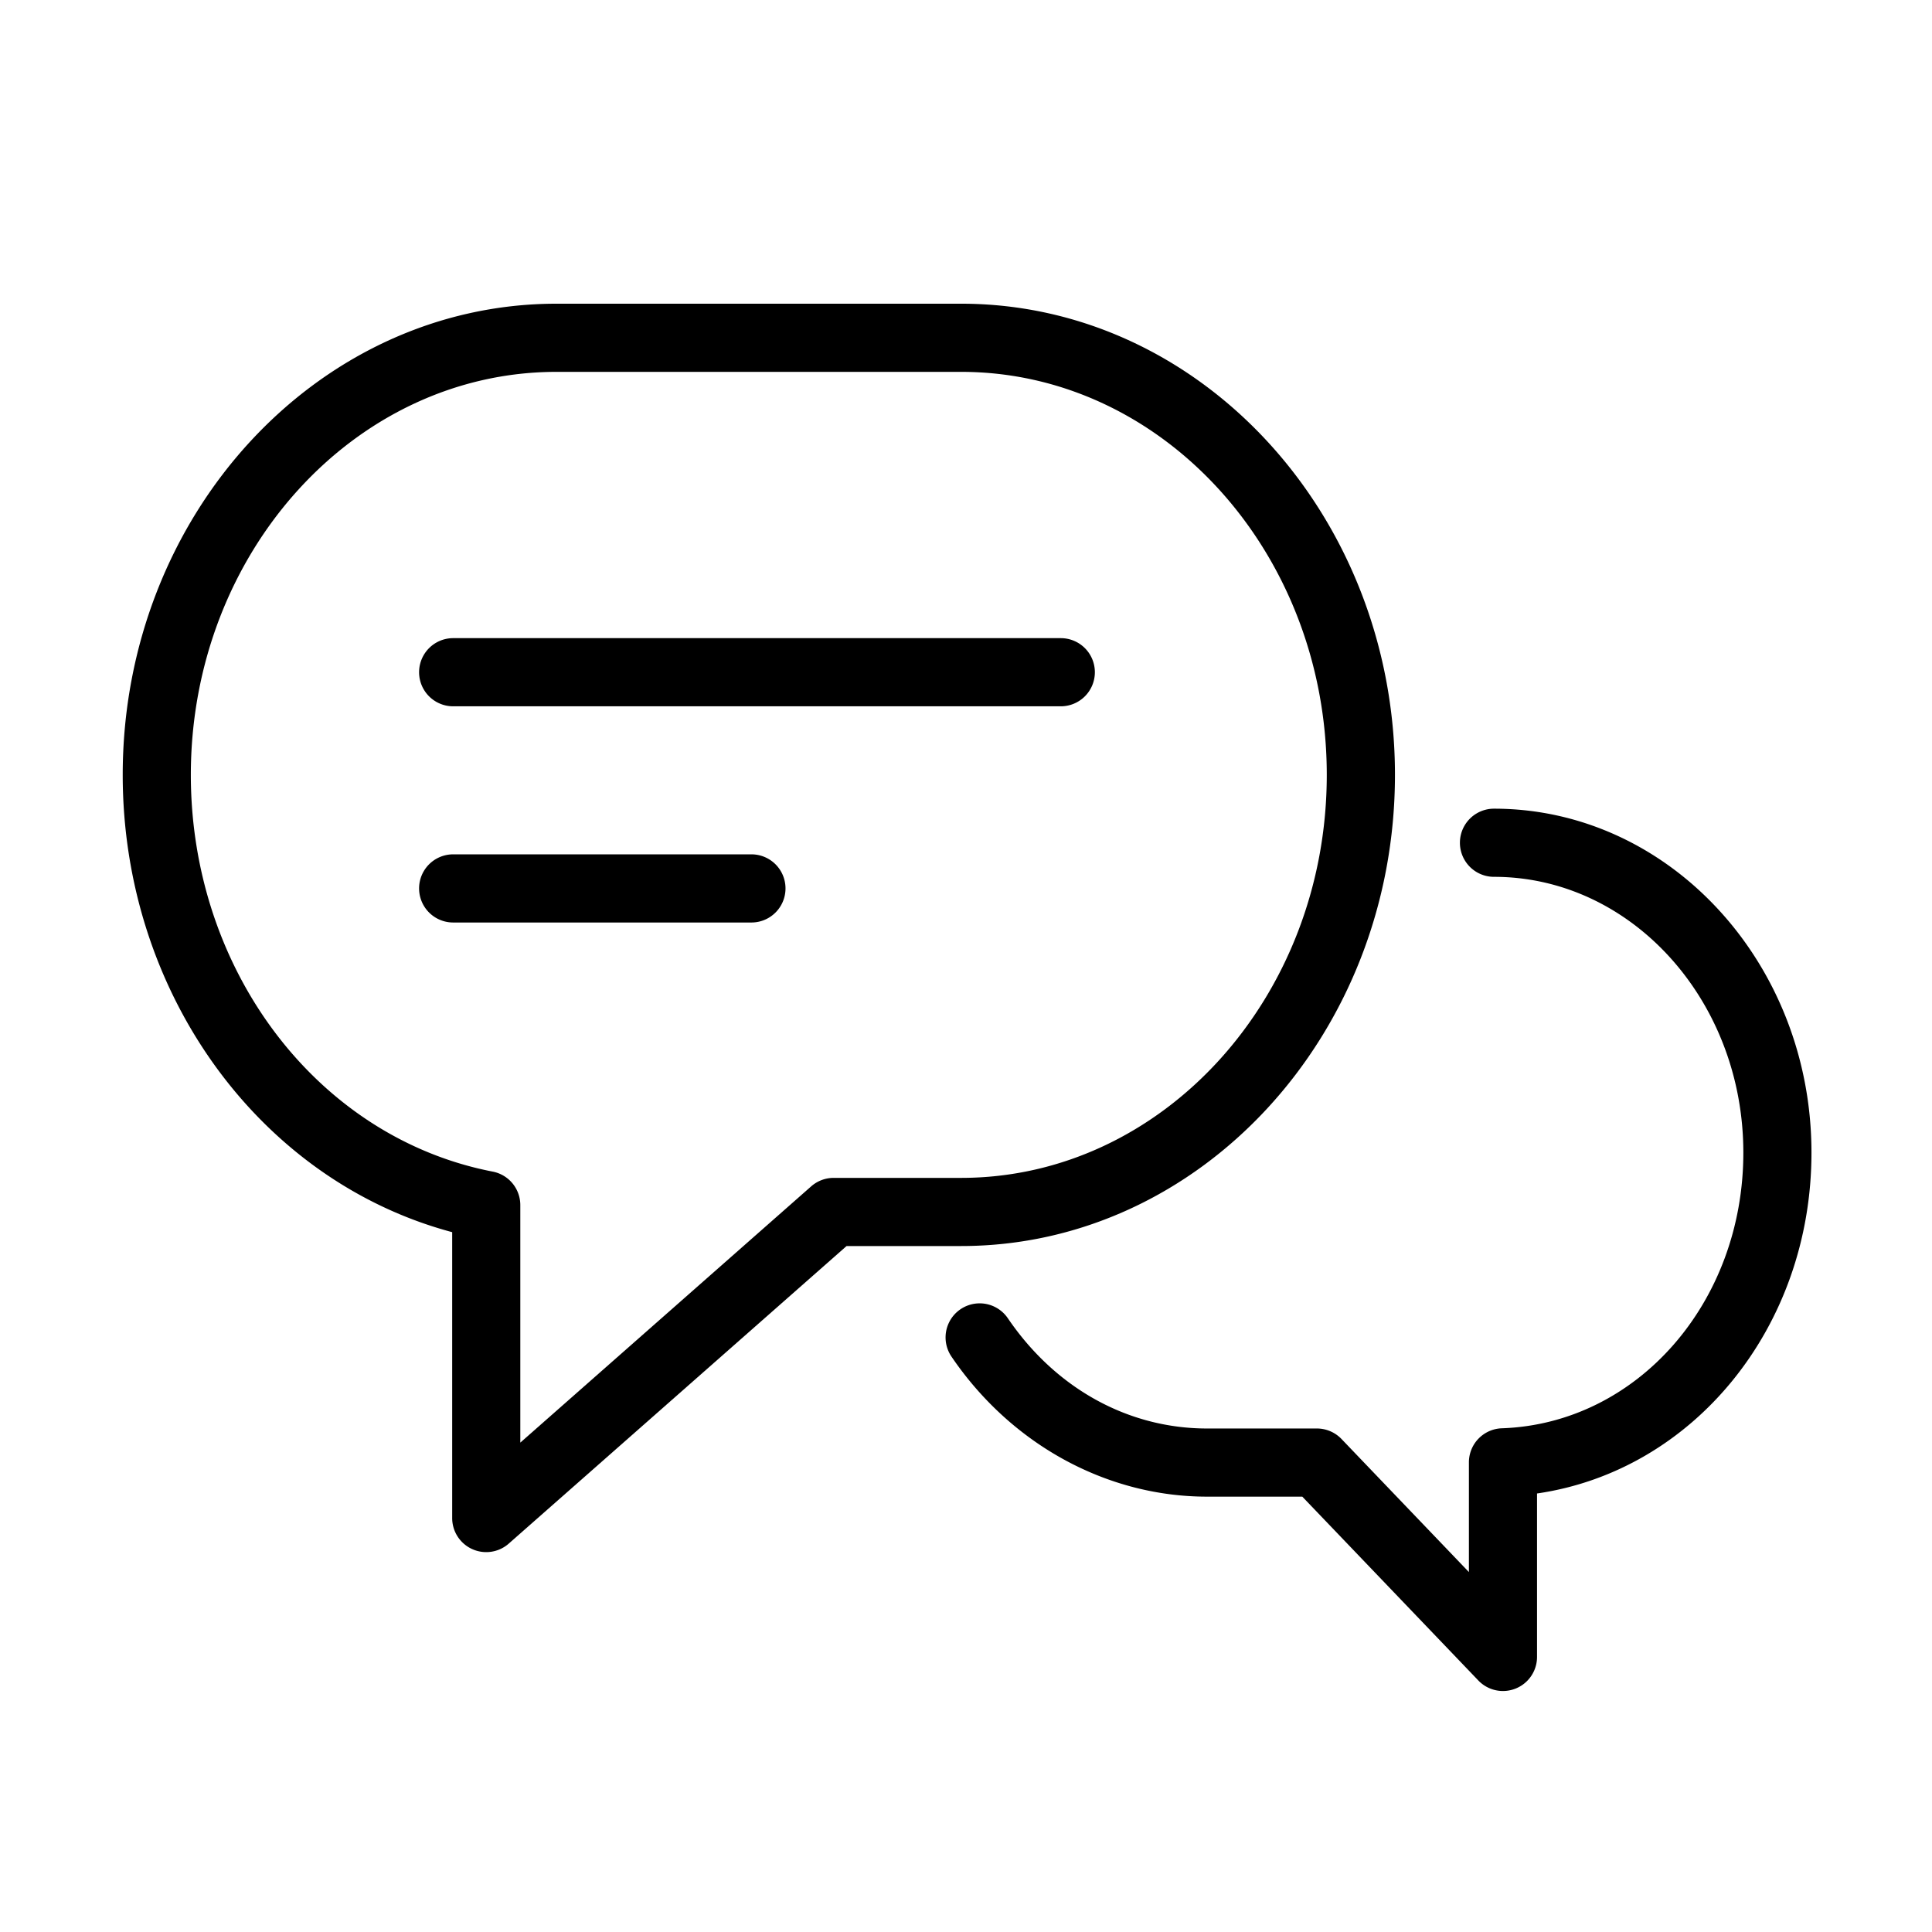 <svg xmlns="http://www.w3.org/2000/svg" width="56.693" height="56.693"><path d="M40.934 22.738c0-7.624-5.711-13.826-12.73-13.826H16.331c-7.02 0-12.73 6.203-12.73 13.826 0 6.404 4.019 11.911 9.668 13.419v8.388a.999.999 0 001.661.75l9.912-8.731h3.362c7.019 0 12.73-6.202 12.73-13.826zM24.463 34.564a1 1 0 00-.661.25l-8.534 7.518v-6.97a1 1 0 00-.81-.982C9.326 33.385 5.6 28.489 5.6 22.738c0-6.521 4.813-11.826 10.73-11.826h11.873c5.917 0 10.73 5.305 10.73 11.826s-4.813 11.826-10.73 11.826h-3.74z"/><path d="M43.84 23.73a1 1 0 100 2c4.035 0 7.317 3.631 7.317 8.094 0 4.398-3.113 7.951-7.087 8.088a1 1 0 00-.966 1v3.219l-3.738-3.904a1.002 1.002 0 00-.723-.309H35.42c-2.318 0-4.448-1.179-5.845-3.234a1 1 0 10-1.655 1.124c1.748 2.574 4.552 4.11 7.499 4.11h2.796l5.165 5.394a1 1 0 001.723-.691v-4.796c4.587-.665 8.053-4.873 8.053-10 .002-5.567-4.178-10.095-9.316-10.095zm-11.712-4.004a1 1 0 00-1-1h-17.83a1 1 0 100 2h17.829a1 1 0 001.001-1zM22.05 25.07h-8.752a1 1 0 100 2h8.752a1 1 0 100-2z"/></svg>